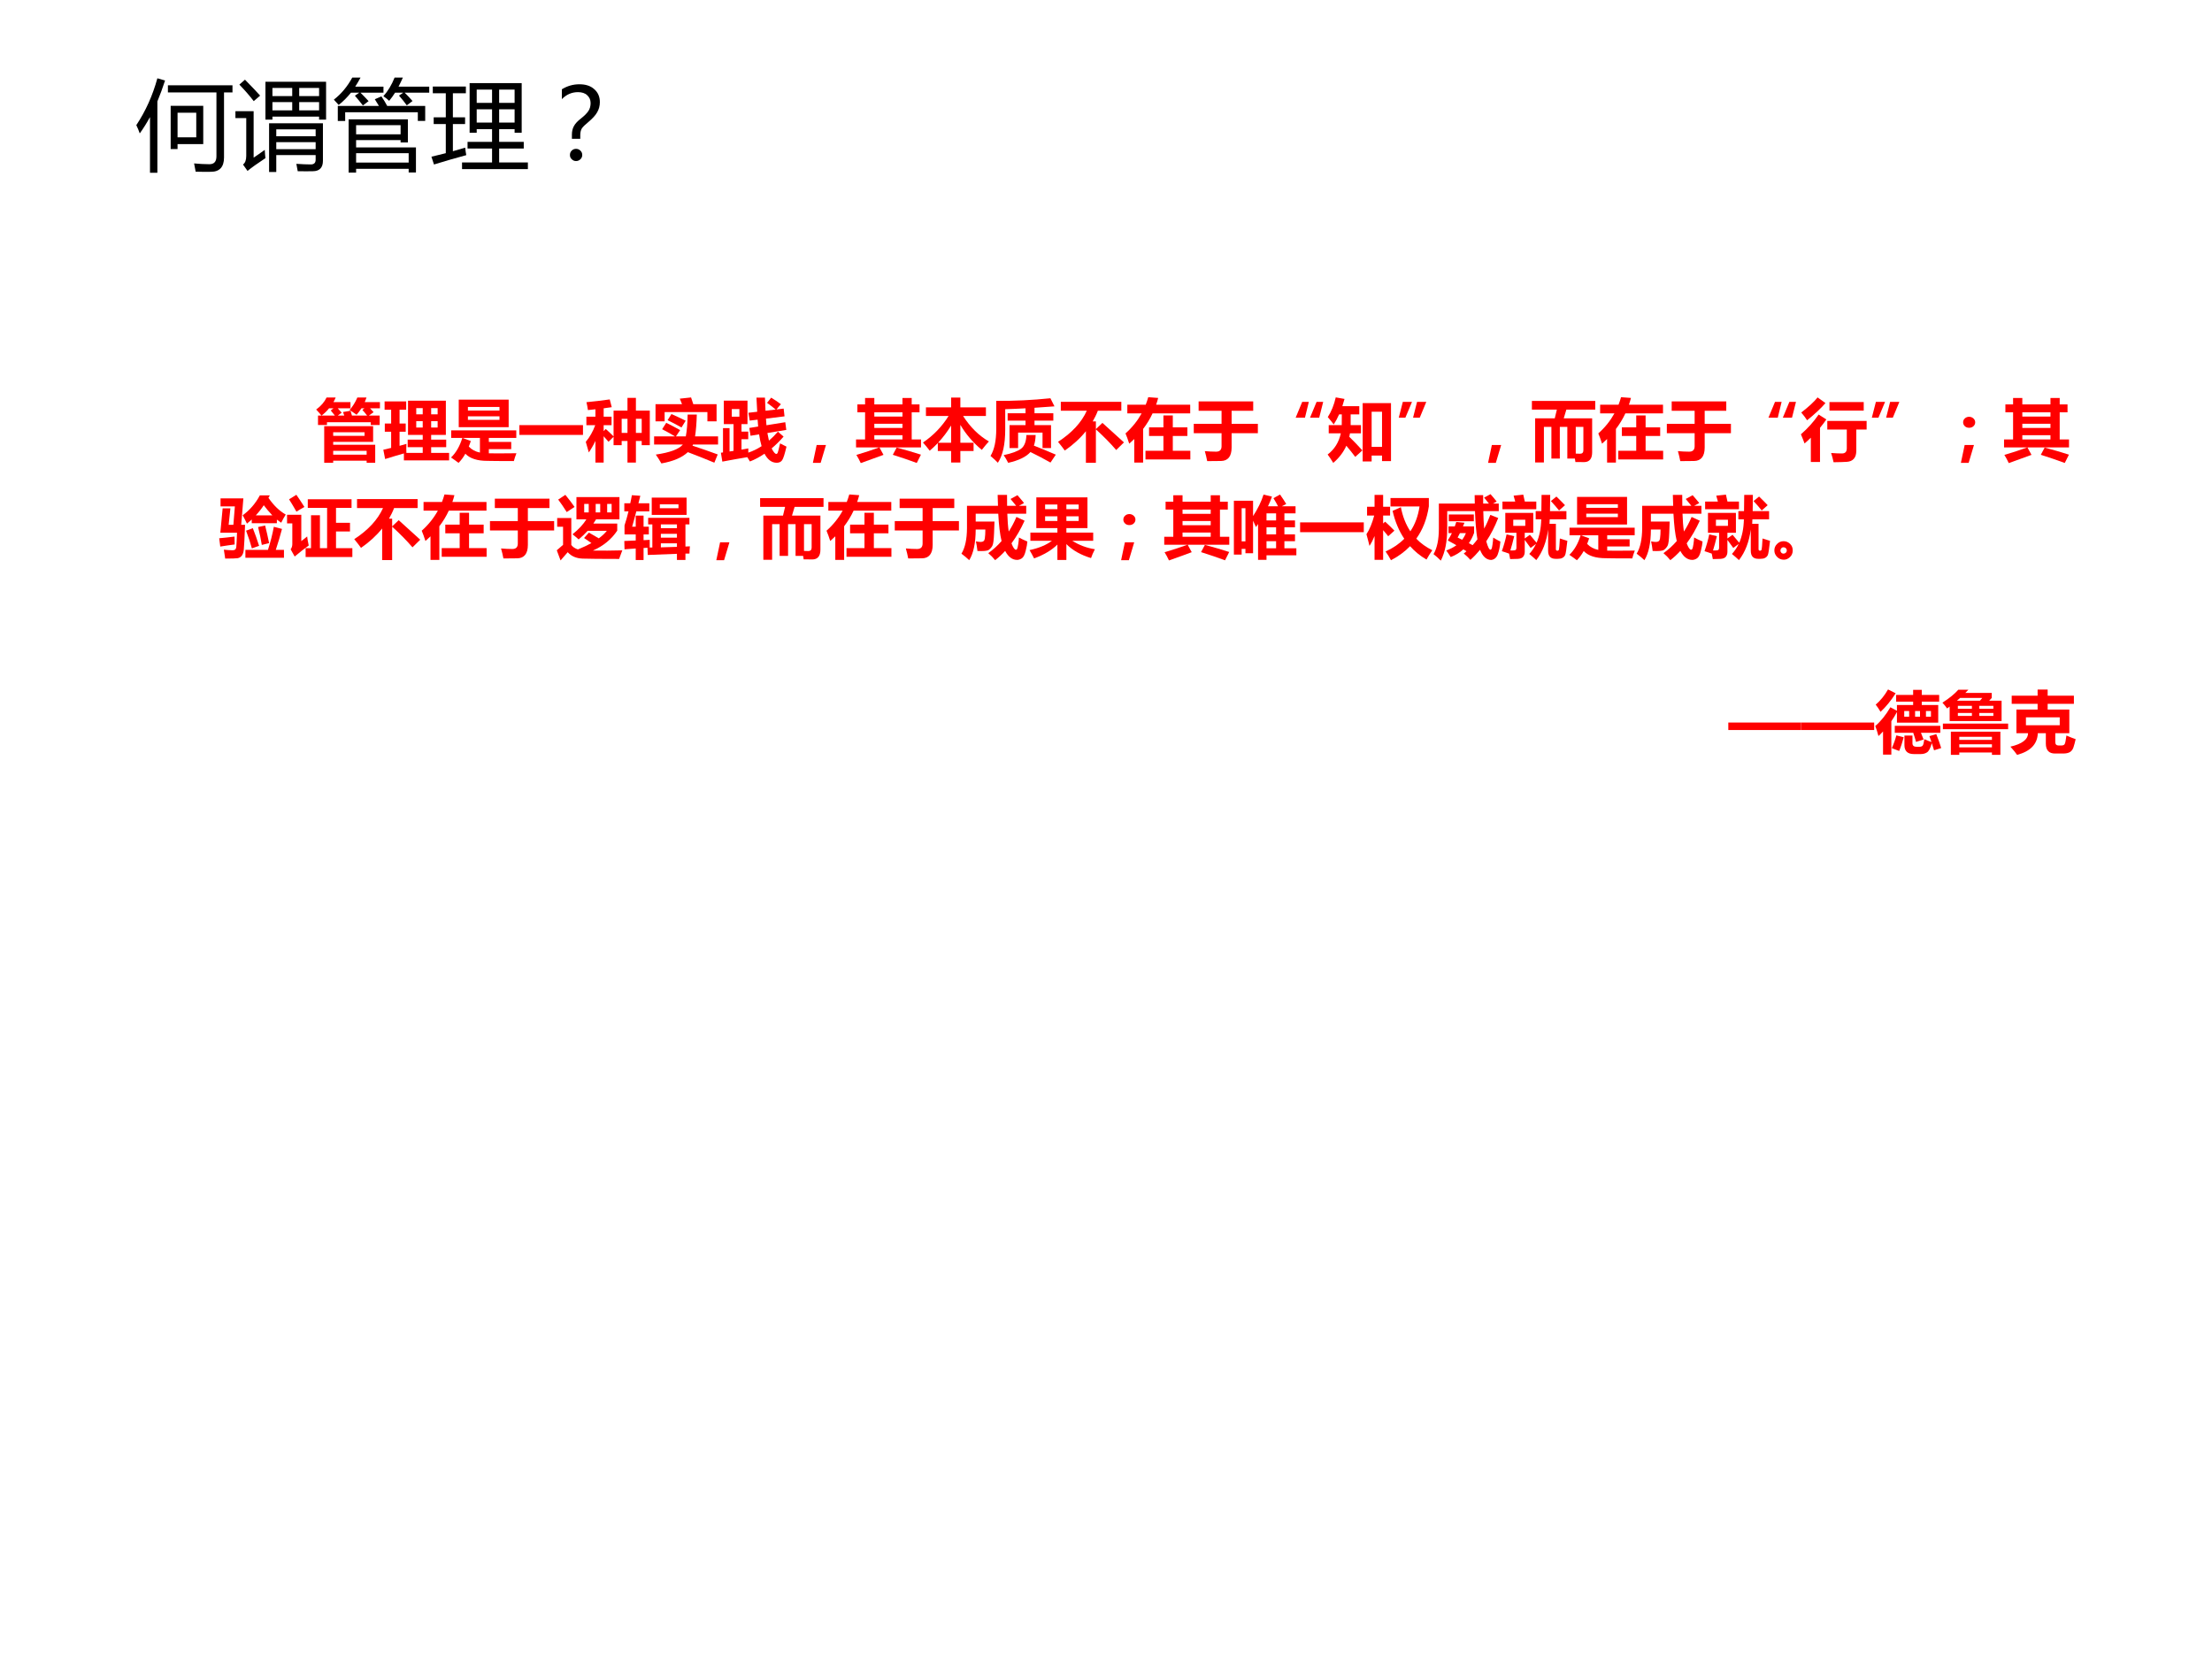 <?xml version="1.0" encoding="UTF-8" standalone="no"?>
<!DOCTYPE svg PUBLIC "-//W3C//DTD SVG 1.1//EN" "http://www.w3.org/Graphics/SVG/1.1/DTD/svg11.dtd">
<svg xmlns="http://www.w3.org/2000/svg" xmlns:xlink="http://www.w3.org/1999/xlink" version="1.1" width="720pt" height="540pt" viewBox="0 0 720 540">
<rect x="0" y="0" width="720" height="540" fill="#333333" stroke="none"/>
<g enable-background="new">
<g>
<g id="Layer-1" data-name="Artifact">
<clipPath id="cp3">
<path transform="matrix(1,0,0,-1,0,540)" d="M 0 0 L 720 0 L 720 540 L 0 540 Z " fill-rule="evenodd"/>
</clipPath>
<g clip-path="url(#cp3)">
<path transform="matrix(1,0,0,-1,0,540)" d="M 0 0 L 720 0 L 720 540 L 0 540 Z " fill="#ffffff" fill-rule="evenodd"/>
</g>
</g>
<g id="Layer-1" data-name="Span">
<clipPath id="cp4">
<path transform="matrix(1,0,0,-1,0,540)" d="M 0 0 L 720 0 L 720 540 L 0 540 Z " fill-rule="evenodd"/>
</clipPath>
<g clip-path="url(#cp4)">
<symbol id="font_5_47e">
<path d="M .349 .68 L .68 .68 L .68 .291 L .419 .291 L .419 .241 L .349 .241 L .349 .68 M .321 .889 L .977 .889 L .977 .816 L .891 .816 L .891 .155 C .891 .059 .846 .01 .758 .01 C .727 .009 .675 .009 .603 .011 C .599 .035 .593 .063 .587 .095 C .642 .09 .693 .087 .74 .087 C .79 .086 .814 .113 .814 .168 L .814 .816 L .321 .816 L .321 .889 M 0 .484 C .095 .627 .166 .785 .214 .96 L .292 .937 C .267 .861 .241 .79 .214 .725 L .214 0 L .139 0 L .139 .566 C .106 .506 .072 .451 .035 .4 C .025 .428 .014 .456 0 .484 M .609 .61 L .419 .61 L .419 .36 L .609 .36 L .609 .61 Z "/>
</symbol>
<symbol id="font_5_ab5">
<path d="M .305 .532 L .305 .917 L .921 .917 L .921 .532 L .85 .532 L .85 .563 L .376 .563 L .376 .532 L .305 .532 M .415 0 L .342 0 L .342 .495 L .889 .495 L .889 .114 C .889 .044 .854 .008 .786 .008 C .748 .007 .697 .007 .633 .008 C .63 .029 .625 .054 .619 .083 C .677 .079 .726 .077 .766 .077 C .799 .077 .815 .093 .815 .125 L .815 .172 L .415 .172 L .415 0 M .298 .225 C .3 .191 .302 .163 .305 .141 C .223 .087 .162 .043 .123 .011 L .077 .076 C .099 .092 .11 .121 .11 .164 L .11 .548 L 0 .548 L 0 .618 L .185 .618 L .185 .146 C .215 .166 .253 .192 .298 .225 M .415 .232 L .815 .232 L .815 .303 L .415 .303 L .415 .232 M .815 .433 L .415 .433 L .415 .363 L .815 .363 L .815 .433 M .097 .938 C .168 .866 .219 .812 .251 .776 L .186 .72 C .145 .774 .096 .83 .04 .888 L .097 .938 M .376 .626 L .577 .626 L .577 .71 L .376 .71 L .376 .626 M .376 .854 L .376 .771 L .577 .771 L .577 .854 L .376 .854 M .648 .626 L .85 .626 L .85 .71 L .648 .71 L .648 .626 M .85 .854 L .648 .854 L .648 .771 L .85 .771 L .85 .854 Z "/>
</symbol>
<symbol id="font_5_992">
<path d="M .15 .541 L .752 .541 L .752 .306 L .678 .306 L .678 .33 L .226 .33 L .226 .256 L .834 .256 L .834 .001 L .76 .001 L .76 .038 L .226 .038 L .226 0 L .15 0 L .15 .541 M .04 .677 L .458 .677 C .446 .697 .432 .72 .416 .745 L .483 .774 C .505 .743 .524 .711 .542 .677 L .928 .677 L .928 .525 L .853 .525 L .853 .613 L .115 .613 L .115 .524 L .04 .524 L .04 .677 M .76 .197 L .226 .197 L .226 .102 L .76 .102 L .76 .197 M .295 .682 C .27 .714 .243 .747 .214 .781 L .258 .812 L .174 .812 C .136 .765 .095 .723 .049 .687 C .036 .702 .02 .72 0 .741 C .076 .8 .138 .875 .187 .965 L .271 .965 C .254 .933 .236 .902 .217 .873 L .504 .873 L .504 .812 L .27 .812 C .299 .784 .326 .755 .353 .726 L .295 .682 M .678 .482 L .226 .482 L .226 .389 L .678 .389 L .678 .482 M .741 .683 C .72 .713 .693 .746 .662 .782 L .705 .812 L .622 .812 C .603 .782 .583 .754 .562 .729 C .548 .743 .528 .759 .503 .776 C .549 .827 .587 .89 .617 .965 L .701 .965 C .687 .933 .672 .902 .657 .873 L .969 .873 L .969 .812 L .719 .812 C .748 .784 .775 .755 .799 .727 L .741 .683 Z "/>
</symbol>
<symbol id="font_5_8f2">
<path d="M .311 .068 L .616 .068 L .616 .209 L .367 .209 L .367 .277 L .616 .277 L .616 .406 L .46 .406 L .46 .37 L .388 .37 L .388 .874 L .917 .874 L .917 .37 L .845 .37 L .845 .406 L .688 .406 L .688 .277 L .938 .277 L .938 .209 L .688 .209 L .688 .068 L .98 .068 L .98 0 L .311 0 L .311 .068 M 0 .126 C .05 .138 .099 .15 .146 .162 L .146 .458 L .023 .458 L .023 .526 L .146 .526 L .146 .771 L .014 .771 L .014 .839 L .35 .839 L .35 .771 L .218 .771 L .218 .526 L .342 .526 L .342 .458 L .218 .458 L .218 .182 C .261 .194 .302 .206 .343 .218 C .346 .188 .35 .163 .354 .142 C .242 .112 .133 .08 .026 .047 L 0 .126 M .688 .473 L .845 .473 L .845 .608 L .688 .608 L .688 .473 M .46 .473 L .616 .473 L .616 .608 L .46 .608 L .46 .473 M .845 .808 L .688 .808 L .688 .673 L .845 .673 L .845 .808 M .46 .673 L .616 .673 L .616 .808 L .46 .808 L .46 .673 Z "/>
</symbol>
<symbol id="font_5_37e">
<path d="M .187 .226 L .102 .226 L .102 .268 C .102 .302 .109 .332 .123 .356 C .136 .381 .161 .407 .196 .434 C .23 .461 .255 .486 .27 .509 C .285 .532 .292 .559 .292 .589 C .292 .622 .28 .648 .257 .669 C .235 .69 .203 .7 .164 .7 C .102 .7 .047 .677 0 .629 L 0 .729 C .055 .763 .114 .78 .178 .78 C .241 .78 .292 .764 .329 .73 C .367 .697 .386 .653 .386 .599 C .386 .561 .377 .527 .359 .496 C .342 .465 .312 .433 .271 .398 C .238 .371 .215 .349 .204 .333 C .193 .316 .187 .293 .187 .264 L .187 .226 M .144 .124 C .161 .124 .176 .118 .188 .106 C .201 .094 .207 .079 .207 .062 C .207 .044 .201 .03 .188 .018 C .176 .006 .161 0 .144 0 C .127 0 .113 .006 .101 .018 C .088 .029 .082 .044 .082 .062 C .082 .08 .088 .094 .1 .106 C .112 .118 .127 .124 .144 .124 Z "/>
</symbol>
<use xlink:href="#font_5_47e" transform="matrix(32.04,0,0,-32.04,44.37,56.238)"/>
<use xlink:href="#font_5_ab5" transform="matrix(32.04,0,0,-32.04,76.629,55.988)"/>
<use xlink:href="#font_5_992" transform="matrix(32.04,0,0,-32.04,108.669,56.176)"/>
<use xlink:href="#font_5_8f2" transform="matrix(32.04,0,0,-32.04,140.427,55.049)"/>
<use xlink:href="#font_5_37e" transform="matrix(32.04,0,0,-32.04,182.886,52.421)"/>
</g>
</g>
<g id="Layer-1" data-name="Span">
<clipPath id="cp6">
<path transform="matrix(1,0,0,-1,0,540)" d="M 0 0 L 720 0 L 720 540 L 0 540 Z " fill-rule="evenodd"/>
</clipPath>
<g clip-path="url(#cp6)">
<symbol id="font_7_961">
<path d="M .027 .7 L .078 .7 C .063 .72 .037 .749 0 .789 C .071 .841 .122 .9 .154 .967 L .289 .967 C .279 .943 .268 .921 .256 .899 L .508 .899 L .508 .807 L .32 .807 C .34 .785 .359 .764 .378 .742 L .321 .7 L .416 .7 C .41 .717 .404 .734 .398 .752 L .509 .771 C .516 .748 .523 .724 .53 .7 L .755 .7 C .728 .734 .705 .762 .685 .783 L .715 .807 L .671 .807 C .649 .773 .625 .741 .599 .712 C .58 .726 .545 .75 .495 .783 C .542 .835 .58 .896 .61 .967 L .746 .967 C .738 .943 .729 .921 .72 .899 L .945 .899 L .945 .807 L .799 .807 C .816 .788 .834 .769 .851 .75 L .782 .7 L .941 .7 L .941 .56 L .809 .56 L .809 .601 L .16 .601 L .16 .56 L .027 .56 L .027 .7 M .748 .177 L .252 .177 L .252 .12 L .748 .12 L .748 .177 M .717 .399 L .717 .452 L .252 .452 L .252 .399 L .717 .399 M .08 .7 L .277 .7 C .26 .722 .239 .747 .216 .775 L .256 .807 L .191 .807 C .159 .767 .122 .731 .08 .7 M .844 .542 L .844 .31 L .252 .31 L .252 .267 L .875 .267 L .875 0 L .748 0 L .748 .031 L .252 .031 L .252 0 L .119 0 L .119 .542 L .844 .542 Z "/>
</symbol>
<symbol id="font_7_8c2">
<path d="M .027 .02 L 0 .158 L .116 .185 L .116 .425 L .022 .425 L .022 .546 L .116 .546 L .116 .751 L .019 .751 L .019 .874 L .339 .874 L .339 .751 L .241 .751 L .241 .546 L .332 .546 L .332 .425 L .241 .425 L .241 .216 C .276 .226 .31 .235 .343 .245 C .34 .199 .34 .154 .342 .111 L .584 .111 L .584 .196 L .361 .196 L .361 .308 L .584 .308 L .584 .378 L .366 .378 L .366 .885 L .927 .885 L .927 .378 L .709 .378 L .709 .308 L .932 .308 L .932 .196 L .709 .196 L .709 .111 L .975 .111 L .975 0 L .305 0 L .305 .103 C .219 .079 .126 .051 .027 .02 M .805 .775 L .709 .775 L .709 .683 L .805 .683 L .805 .775 M .488 .683 L .584 .683 L .584 .775 L .488 .775 L .488 .683 M .805 .487 L .805 .581 L .709 .581 L .709 .487 L .805 .487 M .488 .487 L .584 .487 L .584 .581 L .488 .581 L .488 .487 Z "/>
</symbol>
<symbol id="font_7_78a">
<path d="M .114 .938 L .854 .938 L .854 .529 L .114 .529 L .114 .938 M .718 .829 L .25 .829 L .25 .776 L .718 .776 L .718 .829 M .718 .638 L .718 .69 L .25 .69 L .25 .638 L .718 .638 M .111 0 C .077 .026 .04 .053 0 .08 C .073 .15 .129 .246 .167 .37 L .002 .37 L .002 .482 L .967 .482 L .967 .37 L .56 .37 L .56 .311 L .892 .311 L .892 .204 L .56 .204 L .56 .142 C .602 .141 .655 .141 .717 .141 C .788 .141 .872 .141 .969 .143 C .952 .1 .94 .062 .931 .027 C .883 .026 .8 .027 .681 .028 L .538 .03 C .388 .03 .28 .065 .212 .136 C .182 .082 .148 .037 .111 0 M .428 .153 L .428 .37 L .17 .37 L .293 .324 C .284 .295 .273 .268 .263 .242 C .305 .197 .36 .167 .428 .153 Z "/>
</symbol>
<symbol id="font_7_2581">
<path d="M 0 .145 L .943 .145 L .943 0 L 0 0 L 0 .145 Z "/>
</symbol>
<symbol id="font_7_92e">
<path d="M .743 0 L .618 0 L .618 .32 L .532 .32 L .532 .258 L .412 .258 L .412 .382 L .337 .308 L .265 .39 L .265 0 L .143 0 L .143 .321 C .113 .258 .08 .201 .045 .15 C .034 .193 .019 .245 0 .307 C .06 .379 .106 .461 .14 .554 L .009 .554 L .009 .68 L .143 .68 L .143 .79 L .032 .778 C .026 .823 .018 .861 .01 .895 C .12 .905 .235 .919 .355 .936 L .385 .821 C .35 .816 .31 .81 .265 .804 L .265 .68 L .382 .68 L .382 .554 L .265 .554 L .265 .466 L .296 .498 C .341 .458 .38 .421 .412 .388 L .412 .77 L .618 .77 L .618 .959 L .743 .959 L .743 .77 L .949 .77 L .949 .258 L .829 .258 L .829 .32 L .743 .32 L .743 0 M .829 .649 L .743 .649 L .743 .44 L .829 .44 L .829 .649 M .532 .44 L .618 .44 L .618 .649 L .532 .649 L .532 .44 Z "/>
</symbol>
<symbol id="font_7_617">
<path d="M .633 .724 C .629 .589 .62 .481 .607 .401 L .948 .401 L .948 .28 L .577 .28 C .576 .276 .573 .271 .569 .263 C .695 .222 .82 .178 .943 .133 L .893 .011 C .761 .066 .63 .118 .5 .167 C .415 .087 .284 .031 .108 0 C .076 .055 .049 .099 .025 .131 C .234 .161 .368 .211 .426 .28 L 0 .28 L 0 .401 L .309 .401 C .24 .443 .176 .478 .119 .507 L .18 .602 C .24 .573 .308 .537 .386 .494 L .324 .401 L .47 .401 C .486 .485 .495 .592 .497 .724 L .633 .724 M .021 .624 L .021 .878 L .414 .878 C .402 .91 .391 .937 .381 .96 L .548 .978 C .558 .951 .569 .918 .581 .878 L .926 .878 L .926 .624 L .79 .624 L .79 .761 L .156 .761 L .156 .624 L .021 .624 M .257 .732 C .325 .702 .396 .669 .468 .633 L .406 .533 C .329 .576 .261 .612 .2 .641 L .257 .732 Z "/>
</symbol>
<symbol id="font_7_ab9">
<path d="M .021 .017 L 0 .149 L .031 .153 L .031 .513 L .128 .513 L .128 .167 L .187 .176 L .187 .573 L .043 .573 L .043 .921 L .394 .921 L .394 .573 L .305 .573 L .305 .462 L .405 .462 L .405 .349 L .305 .349 L .305 .195 L .406 .213 C .406 .19 .406 .169 .406 .15 C .474 .173 .54 .205 .603 .246 C .588 .296 .576 .354 .566 .421 L .439 .4 L .421 .516 L .552 .537 C .549 .568 .547 .602 .544 .639 L .427 .625 L .407 .741 L .538 .756 L .527 .965 L .653 .965 C .655 .907 .658 .843 .661 .771 L .812 .789 C .767 .826 .724 .859 .684 .888 L .745 .965 C .795 .935 .842 .903 .889 .868 C .863 .839 .842 .813 .824 .79 L .93 .803 L .943 .688 L .668 .654 L .675 .556 L .954 .601 L .969 .487 L .689 .441 C .696 .4 .704 .362 .712 .328 C .758 .367 .802 .411 .845 .461 L .929 .388 C .872 .322 .813 .264 .752 .213 C .78 .158 .803 .131 .821 .131 C .83 .131 .837 .137 .842 .149 C .847 .161 .859 .207 .877 .287 C .886 .282 .918 .266 .972 .239 C .946 .129 .925 .062 .907 .037 C .889 .012 .863 0 .827 0 C .753 0 .693 .045 .646 .134 C .577 .087 .505 .048 .43 .019 C .417 .041 .404 .062 .391 .083 C .268 .063 .145 .04 .021 .017 M .161 .683 L .274 .683 L .274 .796 L .161 .796 L .161 .683 Z "/>
</symbol>
<symbol id="font_7_367">
<path d="M .194 .265 L .115 0 L 0 0 L .056 .265 L .194 .265 Z "/>
</symbol>
<symbol id="font_7_4be">
<path d="M .825 .965 L .825 .87 L .941 .87 L .941 .753 L .825 .753 L .825 .35 L .963 .35 L .963 .232 L .347 .232 L .407 .122 C .336 .095 .223 .054 .07 0 C .049 .046 .027 .086 .005 .121 C .129 .158 .242 .195 .343 .232 L 0 .232 L 0 .35 L .134 .35 L .134 .753 L .02 .753 L .02 .87 L .134 .87 L .134 .965 L .271 .965 L .271 .87 L .688 .87 L .688 .965 L .825 .965 M .271 .69 L .688 .69 L .688 .753 L .271 .753 L .271 .69 M .271 .521 L .688 .521 L .688 .583 L .271 .583 L .271 .521 M .271 .35 L .688 .35 L .688 .413 L .271 .413 L .271 .35 M .602 .23 C .734 .195 .854 .16 .962 .125 L .9 .002 C .79 .043 .671 .083 .545 .123 L .602 .23 Z "/>
</symbol>
<symbol id="font_7_7af">
<path d="M .044 .817 L .417 .817 L .417 .962 L .554 .962 L .554 .817 L .933 .817 L .933 .69 L .594 .69 C .7 .525 .827 .399 .977 .312 C .949 .282 .914 .241 .872 .187 C .742 .295 .636 .419 .554 .558 L .554 .293 L .75 .293 L .75 .17 L .554 .17 L .554 0 L .417 0 L .417 .17 L .22 .17 L .22 .288 C .182 .248 .142 .211 .1 .175 C .064 .222 .031 .262 0 .296 C .154 .4 .281 .532 .38 .69 L .044 .69 L .044 .817 M .224 .293 L .417 .293 L .417 .548 C .361 .456 .297 .371 .224 .293 Z "/>
</symbol>
<symbol id="font_7_a94">
<path d="M .254 .735 L .519 .735 L .519 .808 C .413 .802 .312 .798 .218 .795 L .218 .495 C .218 .274 .182 .11 .109 .001 C .082 .03 .046 .063 0 .102 C .057 .195 .085 .328 .085 .501 L .085 .918 C .348 .916 .616 .929 .888 .957 L .948 .837 L .652 .816 L .652 .735 L .931 .735 L .931 .625 L .652 .625 L .652 .559 L .897 .559 L .897 .219 L .771 .219 L .771 .448 L .409 .448 L .409 .219 L .282 .219 L .282 .559 L .519 .559 L .519 .625 L .254 .625 L .254 .735 M .532 .412 L .669 .412 C .667 .352 .659 .3 .643 .255 C .736 .219 .844 .175 .968 .121 L .889 .004 C .79 .06 .691 .112 .592 .16 C .529 .089 .419 .035 .262 0 C .239 .045 .217 .083 .195 .114 C .318 .14 .403 .172 .453 .209 C .502 .246 .529 .314 .532 .412 Z "/>
</symbol>
<symbol id="font_7_408">
<path d="M .041 .903 L .938 .903 L .938 .771 L .59 .771 C .569 .716 .543 .664 .514 .613 L .561 .613 L .561 .499 L .658 .591 C .746 .513 .852 .416 .977 .302 L .862 .189 C .779 .286 .679 .388 .561 .495 L .561 0 L .413 0 L .413 .468 C .329 .363 .225 .268 .1 .181 C .079 .211 .046 .254 0 .31 C .206 .444 .348 .598 .426 .771 L .041 .771 L .041 .903 Z "/>
</symbol>
<symbol id="font_7_5a7">
<path d="M .027 .858 L .3 .858 C .314 .894 .326 .931 .337 .969 L .484 .958 C .476 .924 .465 .891 .454 .858 L .959 .858 L .959 .729 L .401 .729 C .363 .647 .316 .57 .261 .498 L .261 0 L .13 0 L .13 .349 C .106 .326 .081 .303 .055 .28 C .036 .34 .018 .39 0 .432 C .099 .52 .178 .619 .239 .729 L .027 .729 L .027 .858 M .296 .175 L .562 .175 L .562 .394 L .349 .394 L .349 .522 L .562 .522 L .562 .698 L .701 .698 L .701 .522 L .917 .522 L .917 .394 L .701 .394 L .701 .175 L .961 .175 L .961 .046 L .296 .046 L .296 .175 Z "/>
</symbol>
<symbol id="font_7_438">
<path d="M 0 .553 L .412 .553 L .412 .746 L .072 .746 L .072 .885 L .881 .885 L .881 .746 L .561 .746 L .561 .553 L .95 .553 L .95 .414 L .561 .414 L .561 .2 C .561 .135 .547 .086 .521 .053 C .494 .02 .456 .003 .405 .002 C .354 .001 .286 0 .199 0 C .19 .049 .178 .098 .164 .148 C .22 .143 .276 .14 .331 .14 C .385 .14 .412 .167 .412 .221 L .412 .414 L 0 .414 L 0 .553 Z "/>
</symbol>
<symbol id="font_7_210">
<path d="M .408 .234 L .349 0 L .213 0 L .31 .234 L .408 .234 M .195 .234 L .138 0 L 0 0 L .097 .234 L .195 .234 Z "/>
</symbol>
<symbol id="font_7_90d">
<path d="M .016 .56 L .209 .56 C .21 .568 .21 .621 .21 .719 L .17 .719 C .146 .664 .119 .615 .09 .57 C .061 .609 .031 .645 .002 .679 C .055 .761 .095 .859 .12 .971 L .25 .948 C .24 .911 .229 .875 .218 .841 L .469 .841 L .469 .719 L .341 .719 L .341 .56 L .494 .56 L .494 .438 L .331 .438 C .328 .42 .325 .403 .321 .387 C .387 .322 .452 .255 .515 .185 L .409 .089 C .366 .147 .321 .202 .277 .254 C .234 .158 .169 .073 .083 0 C .053 .05 .025 .091 0 .124 C .102 .202 .167 .307 .195 .438 L .016 .438 L .016 .56 M .519 .021 L .519 .886 L .939 .886 L .939 .027 L .806 .027 L .806 .109 L .652 .109 L .652 .021 L .519 .021 M .806 .758 L .652 .758 L .652 .237 L .806 .237 L .806 .758 Z "/>
</symbol>
<symbol id="font_7_211">
<path d="M .408 .234 L .311 0 L .212 0 L .271 .234 L .408 .234 M .196 .234 L .098 0 L 0 0 L .06 .234 L .196 .234 Z "/>
</symbol>
<symbol id="font_7_9c1">
<path d="M .048 .654 L .339 .654 L .37 .783 L 0 .783 L 0 .912 L .939 .912 L .939 .783 L .511 .783 L .472 .654 L .893 .654 L .893 .149 C .893 .102 .883 .066 .863 .042 C .843 .018 .815 .006 .779 .005 C .743 .004 .699 .005 .645 .006 L .637 .057 L .525 .057 L .525 .527 L .414 .527 L .414 .057 L .289 .057 L .289 .527 L .178 .527 L .178 0 L .048 0 L .048 .654 M .763 .527 L .65 .527 L .65 .131 C .679 .13 .7 .129 .714 .129 C .746 .129 .763 .146 .763 .18 L .763 .527 Z "/>
</symbol>
<symbol id="font_7_a36">
<path d="M .247 .961 C .289 .932 .328 .904 .364 .877 C .296 .798 .205 .713 .092 .622 C .068 .659 .039 .697 .005 .737 C .114 .821 .195 .895 .247 .961 M .423 .892 L .931 .892 L .931 .765 L .423 .765 L .423 .892 M .263 .707 L .377 .634 C .348 .592 .317 .551 .283 .51 L .283 .004 L .147 .004 L .147 .364 C .118 .335 .086 .306 .054 .278 C .041 .315 .023 .36 0 .414 C .1 .501 .188 .598 .263 .707 M .391 .612 L .974 .612 L .974 .485 L .821 .485 L .821 .171 C .821 .119 .809 .079 .785 .052 C .761 .024 .726 .009 .682 .006 C .637 .003 .572 .001 .484 0 C .475 .043 .463 .089 .448 .137 C .516 .132 .569 .13 .608 .13 C .656 .13 .68 .155 .68 .205 L .68 .485 L .391 .485 L .391 .612 Z "/>
</symbol>
<symbol id="font_7_376">
<path d="M .122 .683 C .146 .683 .167 .675 .185 .659 C .203 .643 .212 .624 .212 .601 C .212 .578 .203 .559 .186 .543 C .168 .527 .147 .52 .122 .52 C .097 .52 .076 .527 .059 .543 C .042 .559 .033 .578 .033 .601 C .033 .624 .042 .644 .059 .659 C .076 .675 .097 .683 .122 .683 M .194 .265 L .115 0 L 0 0 L .056 .265 L .194 .265 Z "/>
</symbol>
<use xlink:href="#font_7_961" transform="matrix(21.96,0,0,-21.96,102.916,150.627)" fill="#ff0000"/>
<use xlink:href="#font_7_8c2" transform="matrix(21.96,0,0,-21.96,124.769,149.855)" fill="#ff0000"/>
<use xlink:href="#font_7_78a" transform="matrix(21.96,0,0,-21.96,146.815,150.67)" fill="#ff0000"/>
<use xlink:href="#font_7_2581" transform="matrix(21.96,0,0,-21.96,169.053,141.556)" fill="#ff0000"/>
<use xlink:href="#font_7_92e" transform="matrix(21.96,0,0,-21.96,190.67,150.563)" fill="#ff0000"/>
<use xlink:href="#font_7_617" transform="matrix(21.96,0,0,-21.96,212.909,150.842)" fill="#ff0000"/>
<use xlink:href="#font_7_ab9" transform="matrix(21.96,0,0,-21.96,234.655,150.627)" fill="#ff0000"/>
<use xlink:href="#font_7_367" transform="matrix(21.96,0,0,-21.96,264.592,150.659)" fill="#ff0000"/>
<use xlink:href="#font_7_4be" transform="matrix(21.96,0,0,-21.96,278.639,150.735)" fill="#ff0000"/>
<use xlink:href="#font_7_7af" transform="matrix(21.96,0,0,-21.96,300.427,150.542)" fill="#ff0000"/>
<use xlink:href="#font_7_a94" transform="matrix(21.96,0,0,-21.96,322.409,150.649)" fill="#ff0000"/>
<use xlink:href="#font_7_408" transform="matrix(21.96,0,0,-21.96,344.39,150.627)" fill="#ff0000"/>
<use xlink:href="#font_7_5a7" transform="matrix(21.96,0,0,-21.96,366.35,150.563)" fill="#ff0000"/>
<use xlink:href="#font_7_438" transform="matrix(21.96,0,0,-21.96,388.567,150.091)" fill="#ff0000"/>
<use xlink:href="#font_7_210" transform="matrix(21.96,0,0,-21.96,421.735,135.948)" fill="#ff0000"/>
<use xlink:href="#font_7_90d" transform="matrix(21.96,0,0,-21.96,432.146,150.67)" fill="#ff0000"/>
<use xlink:href="#font_7_211" transform="matrix(21.96,0,0,-21.96,455.297,135.948)" fill="#ff0000"/>
<use xlink:href="#font_7_367" transform="matrix(21.96,0,0,-21.96,484.368,150.659)" fill="#ff0000"/>
<use xlink:href="#font_7_9c1" transform="matrix(21.96,0,0,-21.96,498.629,150.52)" fill="#ff0000"/>
<use xlink:href="#font_7_5a7" transform="matrix(21.96,0,0,-21.96,520.246,150.563)" fill="#ff0000"/>
<use xlink:href="#font_7_438" transform="matrix(21.96,0,0,-21.96,542.551,150.091)" fill="#ff0000"/>
<use xlink:href="#font_7_210" transform="matrix(21.96,0,0,-21.96,575.63,135.948)" fill="#ff0000"/>
<use xlink:href="#font_7_a36" transform="matrix(21.96,0,0,-21.96,586.192,150.456)" fill="#ff0000"/>
<use xlink:href="#font_7_211" transform="matrix(21.96,0,0,-21.96,609.28,135.948)" fill="#ff0000"/>
<use xlink:href="#font_7_376" transform="matrix(21.96,0,0,-21.96,638.264,150.659)" fill="#ff0000"/>
<use xlink:href="#font_7_4be" transform="matrix(21.96,0,0,-21.96,652.31,150.735)" fill="#ff0000"/>
</g>
</g>
<g id="Layer-1" data-name="Span">
<clipPath id="cp8">
<path transform="matrix(1,0,0,-1,0,540)" d="M 0 0 L 720 0 L 720 540 L 0 540 Z " fill-rule="evenodd"/>
</clipPath>
<g clip-path="url(#cp8)">
<symbol id="font_7_baf">
<path d="M .166 .744 L .14 .5 L .21 .5 L .232 .773 L .02 .773 L .02 .891 L .358 .891 L .326 .5 L .383 .5 C .376 .312 .37 .193 .365 .143 C .361 .064 .331 .018 .275 .006 C .249 .002 .187 0 .089 0 C .083 .048 .076 .091 .069 .132 C .11 .127 .153 .124 .199 .123 C .232 .123 .25 .139 .253 .17 C .257 .213 .26 .284 .264 .383 L .017 .383 L .051 .744 L .166 .744 M .854 .524 L .482 .524 L .482 .579 C .46 .558 .436 .538 .411 .518 C .392 .558 .371 .599 .348 .641 C .453 .718 .538 .816 .602 .936 L .75 .936 L .729 .9 C .805 .789 .89 .706 .985 .652 C .963 .616 .94 .576 .918 .531 C .896 .546 .875 .561 .854 .577 L .854 .524 M .388 .129 L .722 .129 C .76 .247 .789 .361 .809 .471 L .93 .439 C .904 .339 .873 .236 .838 .129 L .959 .129 L .959 .012 L .388 .012 L .388 .129 M .498 .45 C .53 .369 .561 .283 .591 .189 L .484 .151 C .464 .226 .436 .313 .398 .413 L .498 .45 M .68 .49 C .702 .402 .722 .315 .739 .229 L .631 .202 C .618 .284 .6 .372 .576 .467 L .68 .49 M 0 .301 C .072 .307 .147 .316 .227 .326 C .227 .285 .228 .246 .229 .209 C .156 .2 .085 .189 .016 .178 L 0 .301 M .66 .79 C .63 .743 .591 .693 .542 .64 L .787 .64 C .74 .689 .698 .739 .66 .79 Z "/>
</symbol>
<symbol id="font_7_a69">
<path d="M .138 .921 C .175 .868 .215 .808 .257 .741 C .226 .725 .187 .701 .139 .671 C .104 .734 .067 .795 .03 .854 L .138 .921 M .275 .131 L .355 .131 L .355 .618 L .487 .618 L .487 .131 L .593 .131 L .593 .727 L .307 .727 L .307 .855 L .955 .855 L .955 .727 L .725 .727 L .725 .506 L .932 .506 L .932 .378 L .725 .378 L .725 .131 L .967 .131 L .967 0 L .275 0 L .275 .131 M .298 .304 C .3 .276 .308 .231 .321 .17 C .259 .126 .19 .072 .113 .007 L .053 .114 C .069 .134 .077 .159 .078 .188 L .078 .498 L 0 .498 L 0 .625 L .211 .625 L .211 .235 L .298 .304 Z "/>
</symbol>
<symbol id="font_7_afd">
<path d="M .127 .971 C .183 .903 .228 .843 .263 .792 C .215 .761 .176 .736 .147 .716 C .104 .785 .062 .847 .021 .901 L .127 .971 M .895 .546 L .895 .441 C .809 .312 .689 .214 .535 .146 C .679 .144 .824 .145 .97 .149 L .923 .022 C .654 .022 .474 .024 .381 .027 C .288 .031 .215 .062 .162 .122 L .056 0 L 0 .15 C .027 .174 .058 .201 .093 .231 L .093 .499 L .006 .499 L .006 .628 L .215 .628 L .215 .229 C .238 .198 .271 .176 .313 .163 C .388 .193 .455 .225 .513 .257 C .482 .279 .446 .304 .404 .332 L .476 .412 C .528 .383 .577 .354 .622 .327 C .671 .363 .711 .4 .741 .438 L .457 .438 C .417 .394 .373 .352 .324 .311 C .294 .338 .264 .363 .233 .387 C .325 .461 .393 .535 .439 .609 L .291 .609 L .291 .938 L .928 .938 L .928 .609 L .582 .609 C .569 .588 .556 .567 .542 .546 L .895 .546 M .812 .711 L .812 .837 L .746 .837 L .746 .711 L .812 .711 M .406 .711 L .473 .711 L .473 .837 L .406 .837 L .406 .711 M .576 .711 L .643 .711 L .643 .837 L .576 .837 L .576 .711 Z "/>
</symbol>
<symbol id="font_7_acd">
<path d="M .353 .625 L .964 .625 L .964 .528 L .905 .528 L .905 .2 L .971 .203 C .967 .161 .965 .126 .965 .096 C .946 .096 .926 .095 .905 .095 L .905 .001 L .779 .001 L .779 .092 L .347 .075 L .343 .182 L .285 .178 L .285 0 L .169 0 L .169 .171 L .003 .159 L 0 .282 L .169 .289 L .169 .379 L .003 .379 L .003 .513 C .023 .573 .043 .642 .062 .721 L 0 .721 L 0 .84 L .088 .84 C .097 .878 .104 .918 .112 .96 L .237 .951 L .209 .84 L .37 .84 L .37 .721 L .178 .721 C .156 .638 .136 .562 .116 .494 L .169 .494 L .169 .658 L .285 .658 L .285 .494 L .363 .494 L .363 .379 L .285 .379 L .285 .294 L .376 .299 C .375 .258 .375 .22 .376 .185 C .389 .185 .402 .186 .415 .186 L .415 .528 L .353 .528 L .353 .625 M .541 .472 L .779 .472 L .779 .528 L .541 .528 L .541 .472 M .541 .331 L .779 .331 L .779 .388 L .541 .388 L .541 .331 M .779 .195 L .779 .247 L .541 .247 L .541 .188 L .779 .195 M .406 .924 L .922 .924 L .922 .668 L .406 .668 L .406 .924 M .802 .825 L .526 .825 L .526 .767 L .802 .767 L .802 .825 Z "/>
</symbol>
<symbol id="font_7_6c9">
<path d="M .237 .136 C .231 .191 .223 .239 .214 .278 C .245 .272 .269 .27 .287 .27 C .322 .27 .342 .287 .346 .321 C .351 .356 .354 .4 .354 .454 L .211 .454 C .21 .252 .178 .101 .115 0 C .079 .034 .041 .066 0 .096 C .054 .184 .081 .31 .082 .474 L .082 .805 L .541 .805 L .536 .966 L .675 .966 L .676 .805 L .81 .805 C .792 .827 .765 .861 .727 .906 L .829 .962 C .852 .937 .884 .898 .927 .846 L .852 .805 L .959 .805 L .959 .688 L .679 .688 C .682 .586 .689 .499 .7 .424 C .743 .49 .781 .562 .814 .64 L .935 .584 C .877 .457 .813 .346 .741 .249 C .765 .186 .787 .154 .807 .154 C .814 .154 .82 .159 .825 .168 C .83 .177 .835 .201 .841 .238 C .847 .276 .85 .309 .851 .336 C .88 .319 .922 .299 .976 .276 C .974 .241 .965 .195 .951 .138 C .937 .08 .918 .044 .895 .028 C .871 .012 .847 .004 .824 .004 C .753 .004 .694 .048 .647 .137 C .601 .086 .551 .04 .499 0 C .468 .038 .434 .073 .397 .104 C .469 .155 .535 .215 .594 .283 C .57 .381 .554 .516 .545 .688 L .211 .688 L .211 .572 L .489 .572 C .489 .562 .487 .506 .483 .402 C .479 .298 .471 .235 .457 .211 C .443 .187 .426 .168 .404 .152 C .382 .137 .327 .132 .237 .136 Z "/>
</symbol>
<symbol id="font_7_7c8">
<path d="M .012 .405 L .412 .405 L .412 .472 L .1 .472 L .1 .927 L .857 .927 L .857 .472 L .545 .472 L .545 .405 L .942 .405 L .942 .284 L .632 .284 C .736 .219 .848 .177 .967 .159 C .942 .11 .923 .067 .91 .028 C .758 .074 .636 .143 .545 .235 L .545 0 L .412 0 L .412 .228 C .329 .146 .214 .077 .067 .023 C .047 .062 .025 .103 0 .146 C .139 .176 .249 .222 .331 .284 L .012 .284 L .012 .405 M .727 .821 L .545 .821 L .545 .752 L .727 .752 L .727 .821 M .23 .752 L .412 .752 L .412 .821 L .23 .821 L .23 .752 M .727 .577 L .727 .646 L .545 .646 L .545 .577 L .727 .577 M .23 .577 L .412 .577 L .412 .646 L .23 .646 L .23 .577 Z "/>
</symbol>
<symbol id="font_7_589">
<path d="M .683 .967 C .722 .911 .753 .865 .775 .827 L .71 .793 L .913 .793 L .913 .688 L .748 .688 L .748 .583 L .905 .583 L .905 .482 L .748 .482 L .748 .377 L .905 .377 L .905 .276 L .748 .276 L .748 .171 L .925 .171 L .925 .067 L .483 .067 L .483 0 L .358 0 L .358 .531 C .348 .516 .338 .501 .327 .485 C .312 .519 .298 .55 .284 .58 L .284 .098 L .171 .098 L .171 .162 L .115 .162 L .115 .078 L 0 .078 L 0 .875 L .284 .875 L .284 .648 C .354 .755 .406 .861 .439 .966 L .564 .936 C .547 .888 .528 .84 .505 .793 L .654 .793 C .635 .83 .612 .87 .586 .913 L .683 .967 M .171 .764 L .115 .764 L .115 .273 L .171 .273 L .171 .764 M .483 .583 L .625 .583 L .625 .688 L .483 .688 L .483 .583 M .483 .377 L .625 .377 L .625 .482 L .483 .482 L .483 .377 M .483 .171 L .625 .171 L .625 .276 L .483 .276 L .483 .171 Z "/>
</symbol>
<symbol id="font_7_7b4">
<path d="M 0 .385 C .047 .456 .085 .549 .115 .662 L .009 .662 L .009 .792 L .12 .792 L .12 .967 L .247 .967 L .247 .792 L .35 .792 L .35 .662 L .247 .662 L .247 .544 L .277 .571 C .322 .53 .367 .486 .414 .438 L .322 .355 C .298 .387 .272 .417 .247 .445 L .247 .006 L .12 .006 L .12 .358 C .098 .304 .073 .255 .045 .212 C .031 .271 .016 .328 0 .385 M .51 .785 C .536 .648 .583 .529 .65 .428 C .72 .532 .765 .655 .786 .796 L .356 .796 L .356 .921 L .924 .921 L .924 .798 C .896 .612 .834 .453 .738 .319 C .804 .25 .883 .194 .975 .148 C .944 .104 .915 .057 .889 .01 C .796 .064 .715 .13 .646 .208 C .567 .126 .473 .057 .363 0 C .338 .048 .311 .091 .283 .129 C .393 .179 .485 .242 .56 .318 C .481 .435 .423 .573 .387 .731 L .51 .785 Z "/>
</symbol>
<symbol id="font_7_5f9">
<path d="M .601 .411 C .58 .354 .555 .304 .523 .258 L .579 .229 C .604 .256 .627 .285 .65 .315 C .632 .421 .62 .56 .614 .733 L .203 .733 L .203 .476 C .203 .285 .172 .126 .108 0 C .07 .038 .034 .07 0 .096 C .053 .186 .079 .312 .079 .475 L .079 .845 L .611 .845 L .609 .97 L .735 .97 L .735 .845 L .82 .845 C .795 .877 .771 .906 .749 .933 L .844 .984 C .873 .952 .903 .915 .935 .875 L .88 .845 L .966 .845 L .966 .733 L .737 .733 C .739 .635 .743 .549 .75 .474 C .784 .537 .814 .604 .841 .677 L .958 .631 C .908 .503 .849 .388 .781 .286 C .805 .198 .827 .157 .847 .162 C .852 .165 .857 .169 .86 .176 C .864 .183 .868 .203 .873 .236 C .878 .269 .882 .304 .884 .341 C .92 .318 .956 .299 .99 .282 C .983 .205 .97 .142 .951 .092 C .932 .042 .899 .015 .853 .01 C .782 .012 .727 .062 .689 .16 C .644 .106 .597 .056 .546 .011 C .517 .044 .484 .076 .448 .105 C .462 .116 .475 .127 .488 .139 L .442 .167 C .39 .119 .327 .081 .255 .053 C .232 .089 .21 .122 .189 .15 C .247 .172 .297 .197 .339 .228 C .296 .252 .254 .276 .211 .299 C .234 .334 .254 .37 .272 .407 L .222 .407 L .222 .507 L .315 .507 C .323 .528 .33 .55 .337 .572 L .458 .561 L .436 .507 L .601 .507 L .601 .411 M .357 .342 L .424 .309 C .447 .339 .466 .372 .479 .407 L .391 .407 C .38 .384 .368 .362 .357 .342 M .226 .683 L .597 .683 L .597 .583 L .226 .583 L .226 .683 Z "/>
</symbol>
<symbol id="font_7_63b">
<path d="M .009 .867 L .198 .867 L .174 .954 L .317 .969 C .324 .941 .332 .907 .34 .867 L .51 .867 L .51 .753 L .009 .753 L .009 .867 M .956 .604 L .709 .604 C .708 .579 .707 .557 .706 .537 L .8 .537 L .8 .162 C .8 .146 .808 .139 .823 .139 C .835 .139 .843 .146 .846 .159 C .85 .173 .854 .227 .859 .32 L .97 .285 C .957 .163 .946 .093 .937 .074 C .928 .056 .915 .042 .897 .033 C .879 .023 .857 .019 .829 .019 L .794 .019 C .721 .019 .685 .059 .685 .14 L .685 .452 C .66 .268 .602 .118 .51 0 C .476 .032 .441 .062 .406 .091 C .446 .134 .48 .184 .506 .24 L .426 .18 C .398 .22 .369 .26 .339 .299 L .339 .124 C .339 .093 .331 .069 .315 .049 C .299 .03 .273 .02 .235 .018 C .198 .016 .16 .015 .123 .015 C .118 .044 .113 .071 .107 .096 C .067 .111 .031 .122 0 .132 C .029 .213 .052 .296 .07 .381 L .183 .354 C .163 .272 .145 .202 .126 .143 C .173 .141 .2 .144 .207 .152 C .213 .16 .216 .171 .216 .183 L .216 .405 L .051 .405 L .051 .699 L .465 .699 L .465 .405 L .339 .405 L .339 .32 L .415 .375 C .449 .335 .482 .296 .514 .257 C .557 .354 .58 .47 .583 .604 L .501 .604 L .501 .725 L .585 .725 C .587 .798 .588 .878 .588 .965 L .716 .965 L .713 .725 L .956 .725 L .956 .604 M .347 .507 L .347 .598 L .169 .598 L .169 .507 L .347 .507 M .808 .941 C .85 .901 .892 .858 .935 .813 L .847 .735 C .81 .781 .77 .827 .726 .874 L .808 .941 Z "/>
</symbol>
<symbol id="font_7_6f9e">
<path d="M .272 .138 C .272 .098 .259 .065 .231 .039 C .204 .013 .174 0 .14 0 C .101 0 .068 .014 .041 .041 C .014 .068 0 .101 0 .138 C 0 .176 .014 .208 .041 .234 C .068 .261 .1 .274 .137 .274 C .173 .274 .205 .261 .232 .235 C .259 .209 .272 .177 .272 .138 M .138 .09 C .15 .09 .161 .095 .17 .104 C .18 .113 .184 .124 .184 .136 C .184 .151 .179 .163 .169 .171 C .16 .18 .148 .184 .135 .184 C .122 .184 .111 .179 .103 .169 C .094 .16 .09 .149 .09 .135 C .09 .124 .094 .114 .103 .104 C .111 .095 .123 .09 .138 .09 Z "/>
</symbol>
<use xlink:href="#font_7_baf" transform="matrix(21.984,0,0,-21.984,71.346,181.817)" fill="#ff0000"/>
<use xlink:href="#font_7_a69" transform="matrix(21.984,0,0,-21.984,93.434,181.301)" fill="#ff0000"/>
<use xlink:href="#font_7_408" transform="matrix(21.984,0,0,-21.984,115.309,182.31)" fill="#ff0000"/>
<use xlink:href="#font_7_5a7" transform="matrix(21.984,0,0,-21.984,137.269,182.246)" fill="#ff0000"/>
<use xlink:href="#font_7_438" transform="matrix(21.984,0,0,-21.984,159.486,181.774)" fill="#ff0000"/>
<use xlink:href="#font_7_afd" transform="matrix(21.984,0,0,-21.984,181.231,182.418)" fill="#ff0000"/>
<use xlink:href="#font_7_acd" transform="matrix(21.984,0,0,-21.984,203.213,182.289)" fill="#ff0000"/>
<use xlink:href="#font_7_367" transform="matrix(21.984,0,0,-21.984,233.159,182.343)" fill="#ff0000"/>
<use xlink:href="#font_7_9c1" transform="matrix(21.984,0,0,-21.984,247.412,182.203)" fill="#ff0000"/>
<use xlink:href="#font_7_5a7" transform="matrix(21.984,0,0,-21.984,269.029,182.246)" fill="#ff0000"/>
<use xlink:href="#font_7_438" transform="matrix(21.984,0,0,-21.984,291.246,181.774)" fill="#ff0000"/>
<use xlink:href="#font_7_6c9" transform="matrix(21.984,0,0,-21.984,312.949,182.332)" fill="#ff0000"/>
<use xlink:href="#font_7_7c8" transform="matrix(21.984,0,0,-21.984,335.123,182.268)" fill="#ff0000"/>
<use xlink:href="#font_7_376" transform="matrix(21.984,0,0,-21.984,364.919,182.343)" fill="#ff0000"/>
<use xlink:href="#font_7_4be" transform="matrix(21.984,0,0,-21.984,378.957,182.418)" fill="#ff0000"/>
<use xlink:href="#font_7_589" transform="matrix(21.984,0,0,-21.984,401.626,182.225)" fill="#ff0000"/>
<use xlink:href="#font_7_2581" transform="matrix(21.984,0,0,-21.984,423.18,173.229)" fill="#ff0000"/>
<use xlink:href="#font_7_7b4" transform="matrix(21.984,0,0,-21.984,444.775,182.353)" fill="#ff0000"/>
<use xlink:href="#font_7_5f9" transform="matrix(21.984,0,0,-21.984,466.606,182.482)" fill="#ff0000"/>
<use xlink:href="#font_7_63b" transform="matrix(21.984,0,0,-21.984,488.847,182.31)" fill="#ff0000"/>
<use xlink:href="#font_7_78a" transform="matrix(21.984,0,0,-21.984,510.829,182.353)" fill="#ff0000"/>
<use xlink:href="#font_7_6c9" transform="matrix(21.984,0,0,-21.984,532.724,182.332)" fill="#ff0000"/>
<use xlink:href="#font_7_63b" transform="matrix(21.984,0,0,-21.984,554.815,182.31)" fill="#ff0000"/>
<use xlink:href="#font_7_6f9e" transform="matrix(21.984,0,0,-21.984,577.548,182.182)" fill="#ff0000"/>
</g>
</g>
<g id="Layer-1" data-name="Span">
<clipPath id="cp9">
<path transform="matrix(1,0,0,-1,0,540)" d="M 0 0 L 720 0 L 720 540 L 0 540 Z " fill-rule="evenodd"/>
</clipPath>
<g clip-path="url(#cp9)">
<symbol id="font_a_3">
<path d="M -2147483500 -2147483500 Z "/>
</symbol>
<use xlink:href="#font_a_3" transform="matrix(21.96,0,0,-21.96,47158736000,-47158736000)" fill="#ff0000"/>
<use xlink:href="#font_a_3" transform="matrix(21.96,0,0,-21.96,47158736000,-47158736000)" fill="#ff0000"/>
<use xlink:href="#font_a_3" transform="matrix(21.96,0,0,-21.96,47158736000,-47158736000)" fill="#ff0000"/>
<use xlink:href="#font_a_3" transform="matrix(21.96,0,0,-21.96,47158736000,-47158736000)" fill="#ff0000"/>
<use xlink:href="#font_a_3" transform="matrix(21.96,0,0,-21.96,47158736000,-47158736000)" fill="#ff0000"/>
<use xlink:href="#font_a_3" transform="matrix(21.96,0,0,-21.96,47158736000,-47158736000)" fill="#ff0000"/>
<use xlink:href="#font_a_3" transform="matrix(21.96,0,0,-21.96,47158736000,-47158736000)" fill="#ff0000"/>
<use xlink:href="#font_a_3" transform="matrix(21.96,0,0,-21.96,47158736000,-47158736000)" fill="#ff0000"/>
<use xlink:href="#font_a_3" transform="matrix(21.96,0,0,-21.96,47158736000,-47158736000)" fill="#ff0000"/>
<use xlink:href="#font_a_3" transform="matrix(21.96,0,0,-21.96,47158736000,-47158736000)" fill="#ff0000"/>
<use xlink:href="#font_a_3" transform="matrix(21.96,0,0,-21.96,47158736000,-47158736000)" fill="#ff0000"/>
<use xlink:href="#font_a_3" transform="matrix(21.96,0,0,-21.96,47158736000,-47158736000)" fill="#ff0000"/>
<use xlink:href="#font_a_3" transform="matrix(21.96,0,0,-21.96,47158736000,-47158736000)" fill="#ff0000"/>
<use xlink:href="#font_a_3" transform="matrix(21.96,0,0,-21.96,47158736000,-47158736000)" fill="#ff0000"/>
<use xlink:href="#font_a_3" transform="matrix(21.96,0,0,-21.96,47158736000,-47158736000)" fill="#ff0000"/>
<use xlink:href="#font_a_3" transform="matrix(21.96,0,0,-21.96,47158736000,-47158736000)" fill="#ff0000"/>
<use xlink:href="#font_a_3" transform="matrix(21.96,0,0,-21.96,47158736000,-47158736000)" fill="#ff0000"/>
<use xlink:href="#font_a_3" transform="matrix(21.96,0,0,-21.96,47158736000,-47158736000)" fill="#ff0000"/>
<use xlink:href="#font_a_3" transform="matrix(21.96,0,0,-21.96,47158736000,-47158736000)" fill="#ff0000"/>
<use xlink:href="#font_a_3" transform="matrix(21.96,0,0,-21.96,47158736000,-47158736000)" fill="#ff0000"/>
<use xlink:href="#font_a_3" transform="matrix(21.96,0,0,-21.96,47158736000,-47158736000)" fill="#ff0000"/>
<use xlink:href="#font_a_3" transform="matrix(21.96,0,0,-21.96,47158736000,-47158736000)" fill="#ff0000"/>
<use xlink:href="#font_a_3" transform="matrix(21.96,0,0,-21.96,47158736000,-47158736000)" fill="#ff0000"/>
<use xlink:href="#font_a_3" transform="matrix(21.96,0,0,-21.96,47158736000,-47158736000)" fill="#ff0000"/>
</g>
</g>
<g id="Layer-1" data-name="Span">
<clipPath id="cp11">
<path transform="matrix(1,0,0,-1,0,540)" d="M 0 0 L 720 0 L 720 540 L 0 540 Z " fill-rule="evenodd"/>
</clipPath>
<g clip-path="url(#cp11)">
<symbol id="font_7_209">
<path d="M 1.08 0 L 0 0 L 0 .111 L 1.08 .111 L 1.08 0 Z "/>
</symbol>
<use xlink:href="#font_7_209" transform="matrix(21.96,0,0,-21.96,562.56,237.624)" fill="#ff0000"/>
<use xlink:href="#font_7_209" transform="matrix(21.96,0,0,-21.96,586.32,237.624)" fill="#ff0000"/>
</g>
</g>
<g id="Layer-1" data-name="Span">
<clipPath id="cp12">
<path transform="matrix(1,0,0,-1,0,540)" d="M 0 0 L 720 0 L 720 540 L 0 540 Z " fill-rule="evenodd"/>
</clipPath>
<g clip-path="url(#cp12)">
<symbol id="font_7_6b3">
<path d="M .189 .966 L .302 .909 C .233 .8 .159 .709 .078 .634 C .053 .677 .029 .713 .006 .741 C .076 .8 .137 .875 .189 .966 M .224 .702 L .321 .649 L .321 .735 L .561 .735 L .561 .785 L .309 .785 L .309 .885 L .561 .885 L .561 .96 L .689 .96 L .689 .885 L .947 .885 L .947 .785 L .689 .785 L .689 .735 L .933 .735 L .933 .474 L .321 .474 L .321 .632 C .296 .584 .268 .538 .238 .495 L .238 0 L .115 0 L .115 .343 C .093 .319 .071 .297 .047 .275 C .033 .33 .017 .38 0 .424 C .083 .495 .157 .588 .224 .702 M .825 .562 L .825 .646 L .751 .646 L .751 .562 L .825 .562 M .59 .562 L .663 .562 L .663 .646 L .59 .646 L .59 .562 M .429 .562 L .502 .562 L .502 .646 L .429 .646 L .429 .562 M .964 .323 L .677 .323 C .691 .291 .704 .258 .716 .224 L .604 .188 C .592 .231 .579 .276 .563 .323 L .289 .323 L .289 .427 L .964 .427 L .964 .323 M .727 .229 C .761 .213 .797 .199 .833 .186 L .802 .274 L .904 .304 C .934 .229 .958 .16 .977 .097 L .871 .064 C .861 .098 .85 .134 .838 .17 C .817 .095 .793 .049 .766 .033 C .74 .016 .709 .008 .673 .008 L .572 .008 C .479 .008 .432 .052 .432 .141 L .432 .282 L .551 .282 L .551 .168 C .551 .133 .572 .116 .613 .116 L .653 .116 C .676 .116 .693 .122 .702 .133 C .712 .145 .72 .177 .727 .229 M .312 .285 L .421 .257 C .402 .184 .38 .116 .354 .054 L .245 .096 C .276 .165 .298 .229 .312 .285 Z "/>
</symbol>
<symbol id="font_7_bb8">
<path d="M .107 .501 L .107 .716 L .069 .688 C .054 .711 .031 .74 0 .774 C .102 .839 .18 .903 .236 .966 L .385 .966 C .37 .95 .354 .934 .339 .918 L .731 .918 L .731 .844 L .693 .803 L .877 .803 L .877 .501 L .107 .501 M .215 .803 L .556 .803 L .591 .844 L .262 .844 C .246 .83 .231 .816 .215 .803 M .755 .727 L .547 .727 L .547 .683 L .755 .683 L .755 .727 M .229 .683 L .437 .683 L .437 .727 L .229 .727 L .229 .683 M .755 .577 L .755 .621 L .547 .621 L .547 .577 L .755 .577 M .229 .577 L .437 .577 L .437 .621 L .229 .621 L .229 .577 M .007 .464 L .974 .464 L .974 .381 L .007 .381 L .007 .464 M .125 0 L .125 .344 L .859 .344 L .859 0 L .734 0 L .734 .035 L .25 .035 L .25 0 L .125 0 M .734 .268 L .25 .268 L .25 .222 L .734 .222 L .734 .268 M .25 .111 L .734 .111 L .734 .157 L .25 .157 L .25 .111 Z "/>
</symbol>
<symbol id="font_7_4b0">
<path d="M .089 .672 L .403 .672 L .403 .757 L .019 .757 L .019 .877 L .403 .877 L .403 .968 L .552 .968 L .552 .877 L .941 .877 L .941 .757 L .552 .757 L .552 .672 L .873 .672 L .873 .321 L .665 .321 L .665 .19 C .665 .156 .682 .139 .715 .139 L .751 .139 C .778 .139 .795 .145 .803 .158 C .812 .171 .821 .214 .83 .287 C .885 .263 .931 .245 .967 .233 C .956 .184 .945 .143 .934 .11 C .923 .078 .905 .055 .881 .041 C .857 .027 .824 .02 .78 .02 L .661 .02 C .571 .02 .525 .069 .525 .167 L .525 .321 L .406 .321 C .4 .16 .298 .053 .099 0 C .078 .03 .046 .071 0 .122 C .173 .162 .26 .228 .261 .321 L .089 .321 L .089 .672 M .731 .439 L .731 .556 L .23 .556 L .23 .439 L .731 .439 Z "/>
</symbol>
<use xlink:href="#font_7_6b3" transform="matrix(21.96,0,0,-21.96,610.4,245.623)" fill="#ff0000"/>
<use xlink:href="#font_7_bb8" transform="matrix(21.96,0,0,-21.96,632.253,245.709)" fill="#ff0000"/>
<use xlink:href="#font_7_4b0" transform="matrix(21.96,0,0,-21.96,654.385,245.709)" fill="#ff0000"/>
</g>
</g>
</g>
</g>
</svg>
